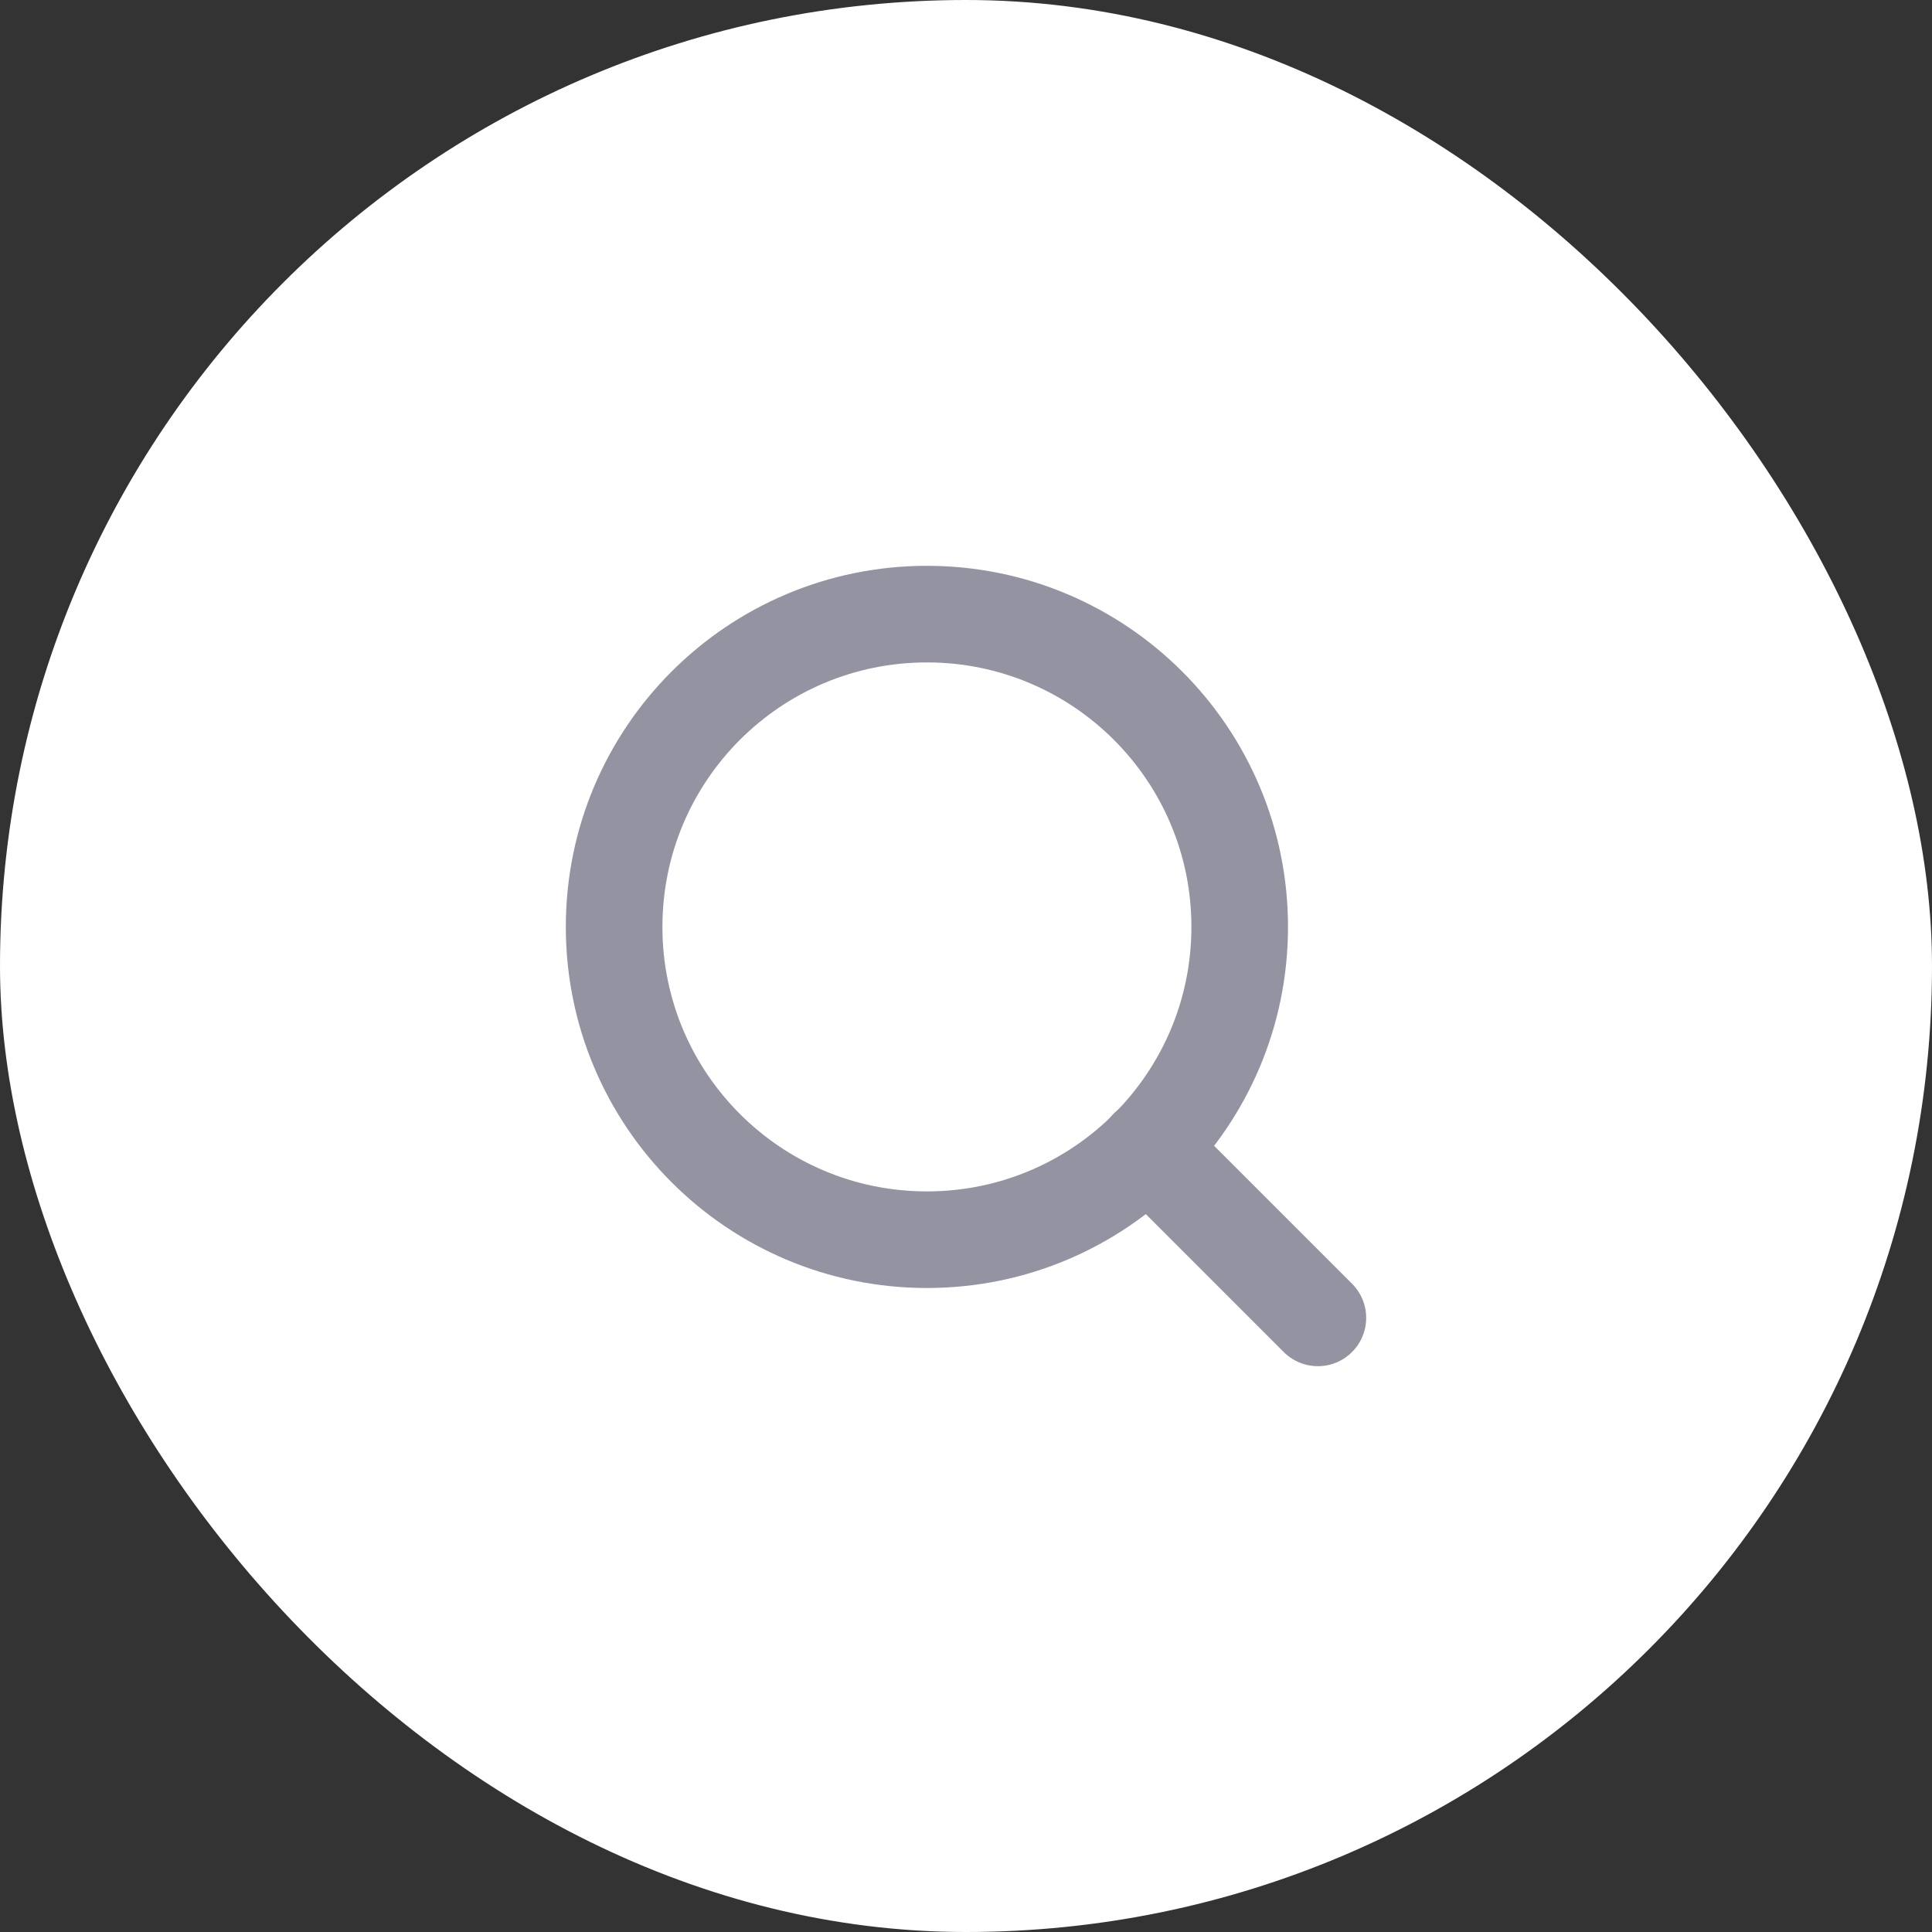 <?xml version="1.0" encoding="UTF-8"?> <svg xmlns="http://www.w3.org/2000/svg" width="30" height="30" viewBox="0 0 30 30" fill="none"><rect x="0" y="0" width="30" height="30" fill="#333333" stroke="none"/><rect width="30" height="30" rx="15" fill="white"></rect><path d="M14.393 19.25C17.075 19.25 19.25 17.076 19.25 14.393C19.25 11.71 17.075 9.536 14.393 9.536C11.71 9.536 9.536 11.71 9.536 14.393C9.536 17.076 11.71 19.25 14.393 19.25Z" stroke="#9493A1" stroke-width="1.5" stroke-linecap="round" stroke-linejoin="round"></path><path d="M20.464 20.464L17.823 17.823" stroke="#9493A1" stroke-width="1.5" stroke-linecap="round" stroke-linejoin="round"></path></svg> 
